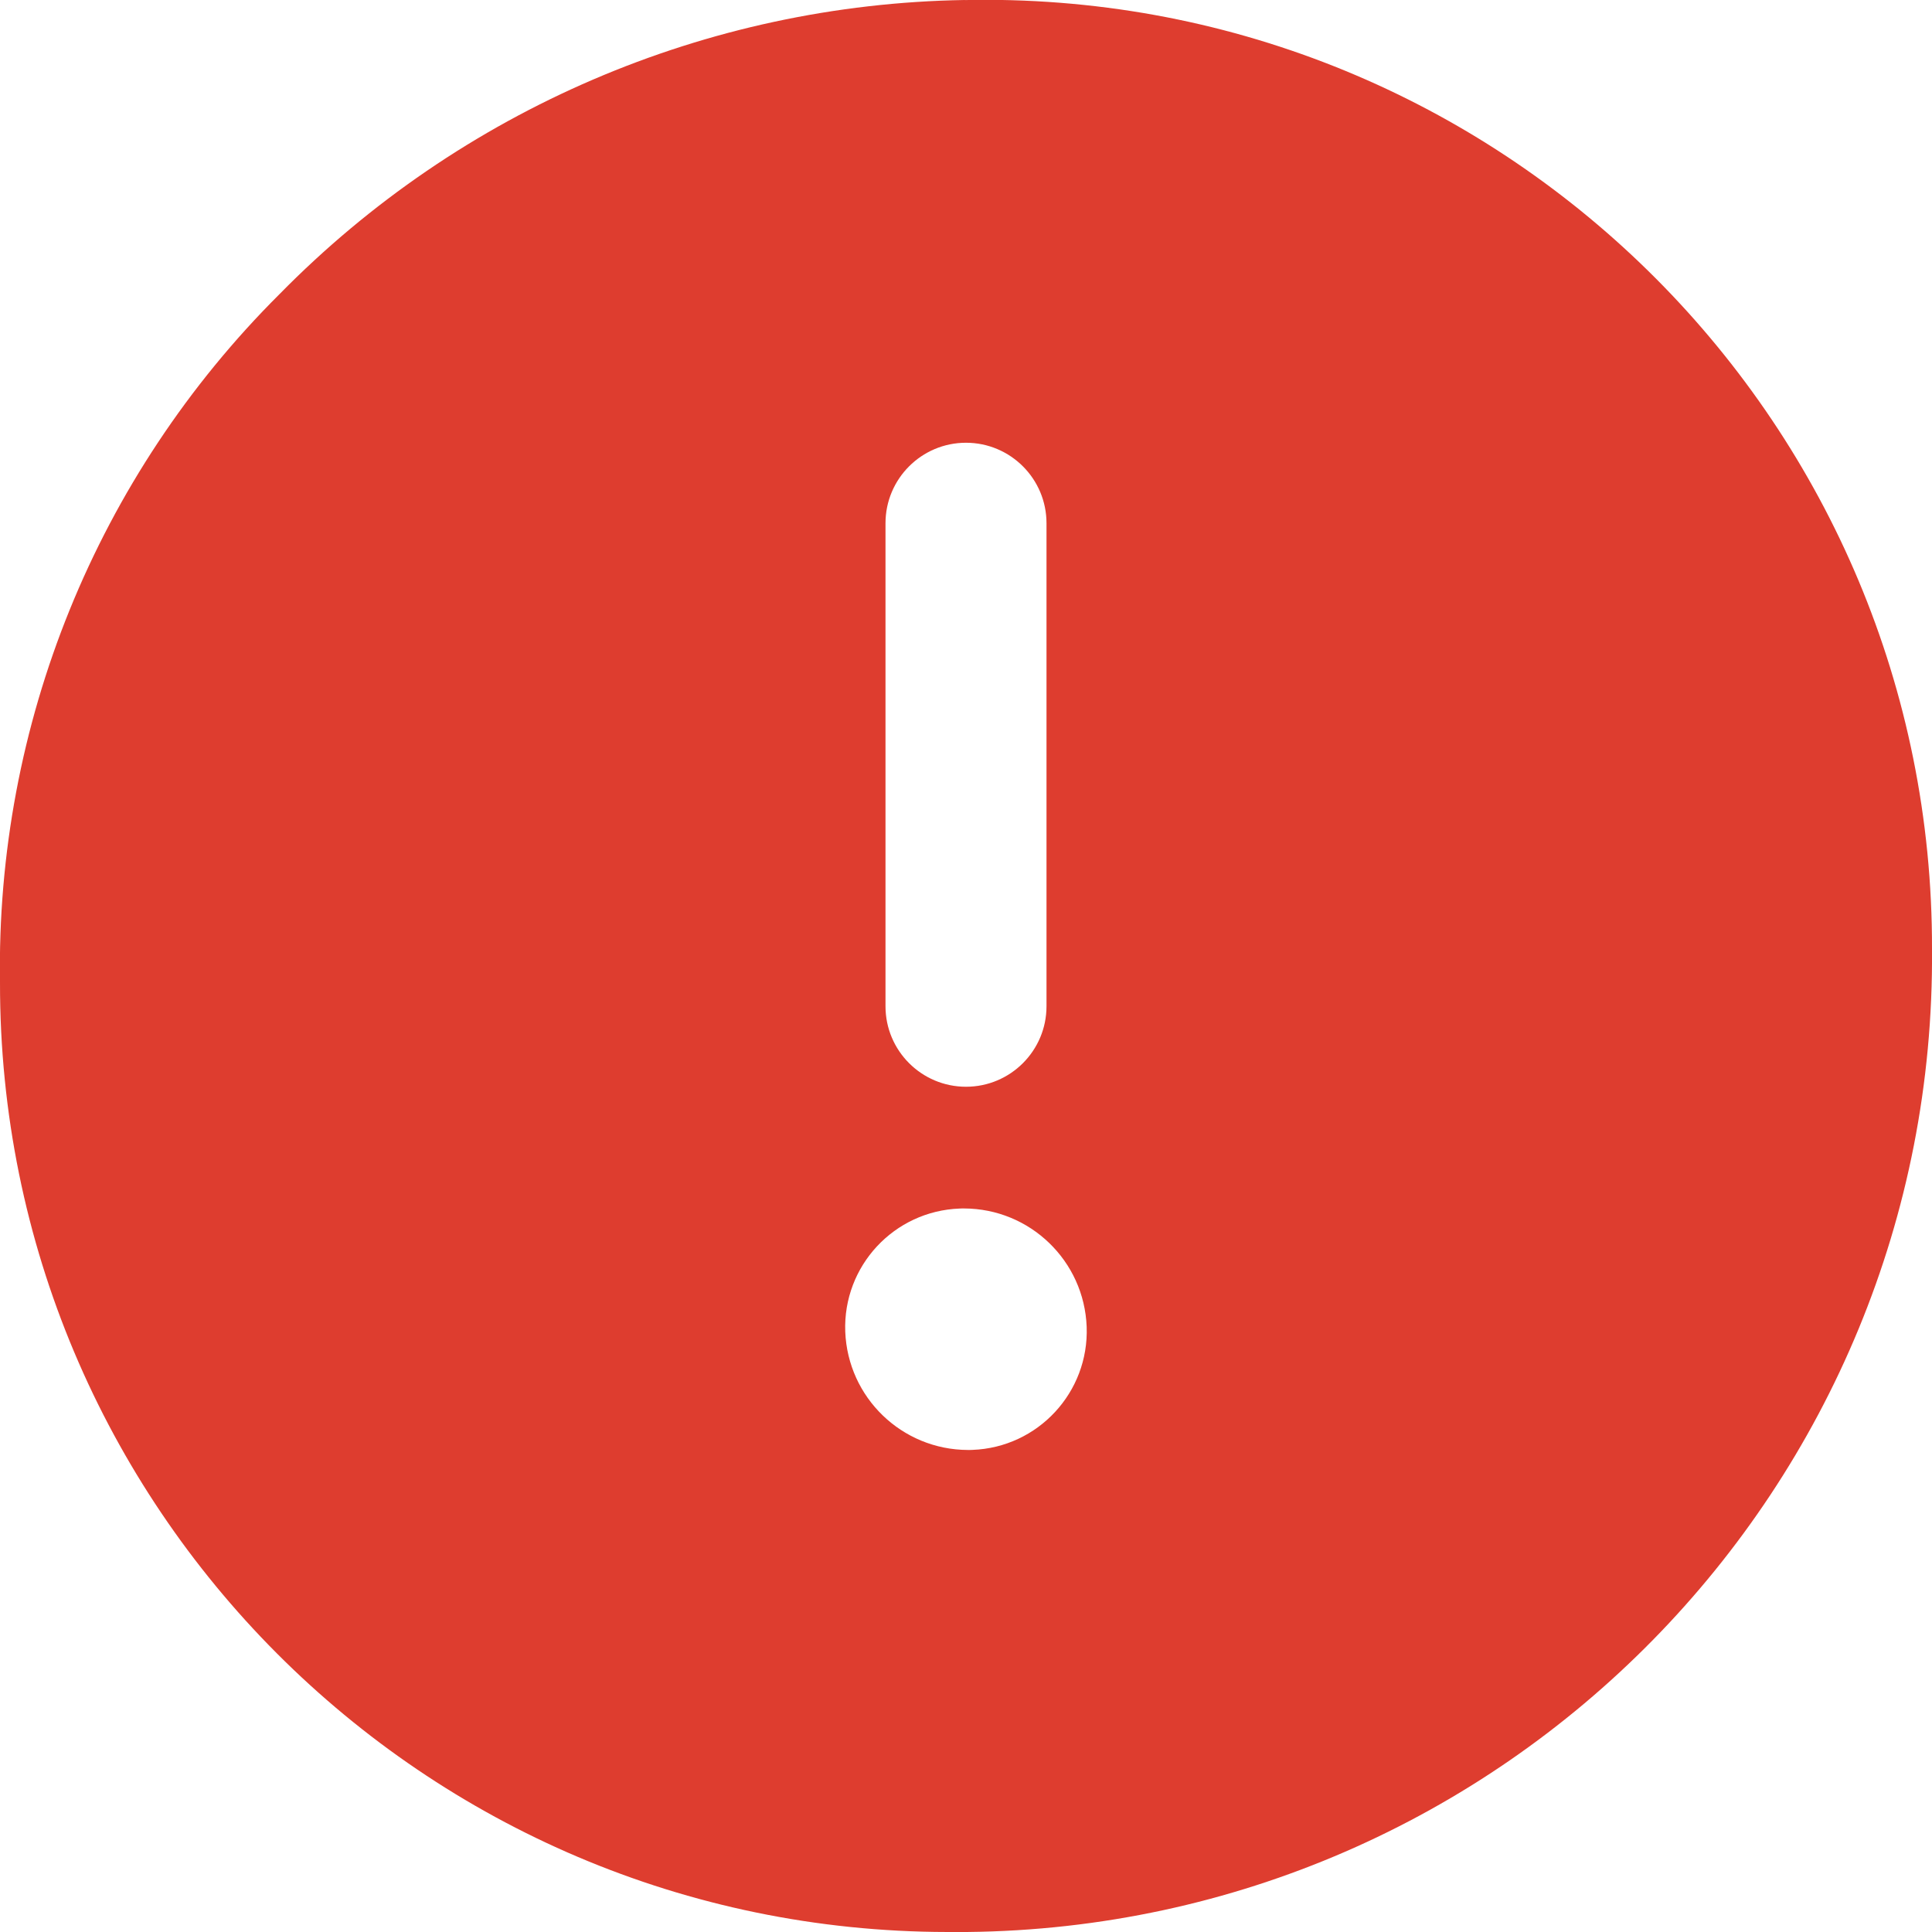 <?xml version="1.0" encoding="UTF-8"?>
<svg version="1.1" viewBox="0 0 24 24" xmlns="http://www.w3.org/2000/svg" xmlns:xlink="http://www.w3.org/1999/xlink">
    <!--Generated by IJSVG (https://github.com/iconjar/IJSVG)-->
    <path d="M11.983,0l2.87791e-07,-4.71146e-09c-3.206,0.052 -6.263,1.365 -8.51,3.653l5.38556e-07,-5.36186e-07c-2.271,2.261 -3.525,5.349 -3.473,8.554l8.1372e-08,-6.81985e-05c-0.008,6.505 5.26,11.785 11.765,11.793c0.012,1.39654e-05 0.023,1.05694e-05 0.035,-1.0188e-05h0.214l1.77671e-07,-1.82698e-09c6.678,-0.069 12.04,-5.531 11.986,-12.209v0l2.94495e-07,-0c0.015,-6.498 -5.24,-11.778 -11.738,-11.793c-0.093,-0 -0.186,0.001 -0.279,0.003Zm-1.483,16.542l-2.79502e-08,-7.60236e-07c-0.03,-0.815 0.606,-1.499 1.421,-1.529c0.009,-0 0.019,-0.001 0.028,-0.001h0.027l5.11211e-08,9.82894e-11c0.82,0.002 1.492,0.651 1.523,1.47l4.18964e-08,1.11851e-06c0.03,0.814 -0.605,1.499 -1.419,1.529c-0.01,0 -0.02,0.001 -0.03,0.001h-0.027l-4.77654e-08,-1.51886e-10c-0.82,-0.003 -1.491,-0.651 -1.523,-1.47Zm0.5,-4.042v-6l1.06581e-14,1.50996e-07c-8.33927e-08,-0.552 0.448,-1 1,-1c0.552,-8.33927e-08 1,0.448 1,1c0,0 0,8.88178e-16 0,8.88178e-16v6v0c0,0.552 -0.448,1 -1,1c-0.552,0 -1,-0.448 -1,-1Z" fill="#DE3D2F"></path>
</svg>